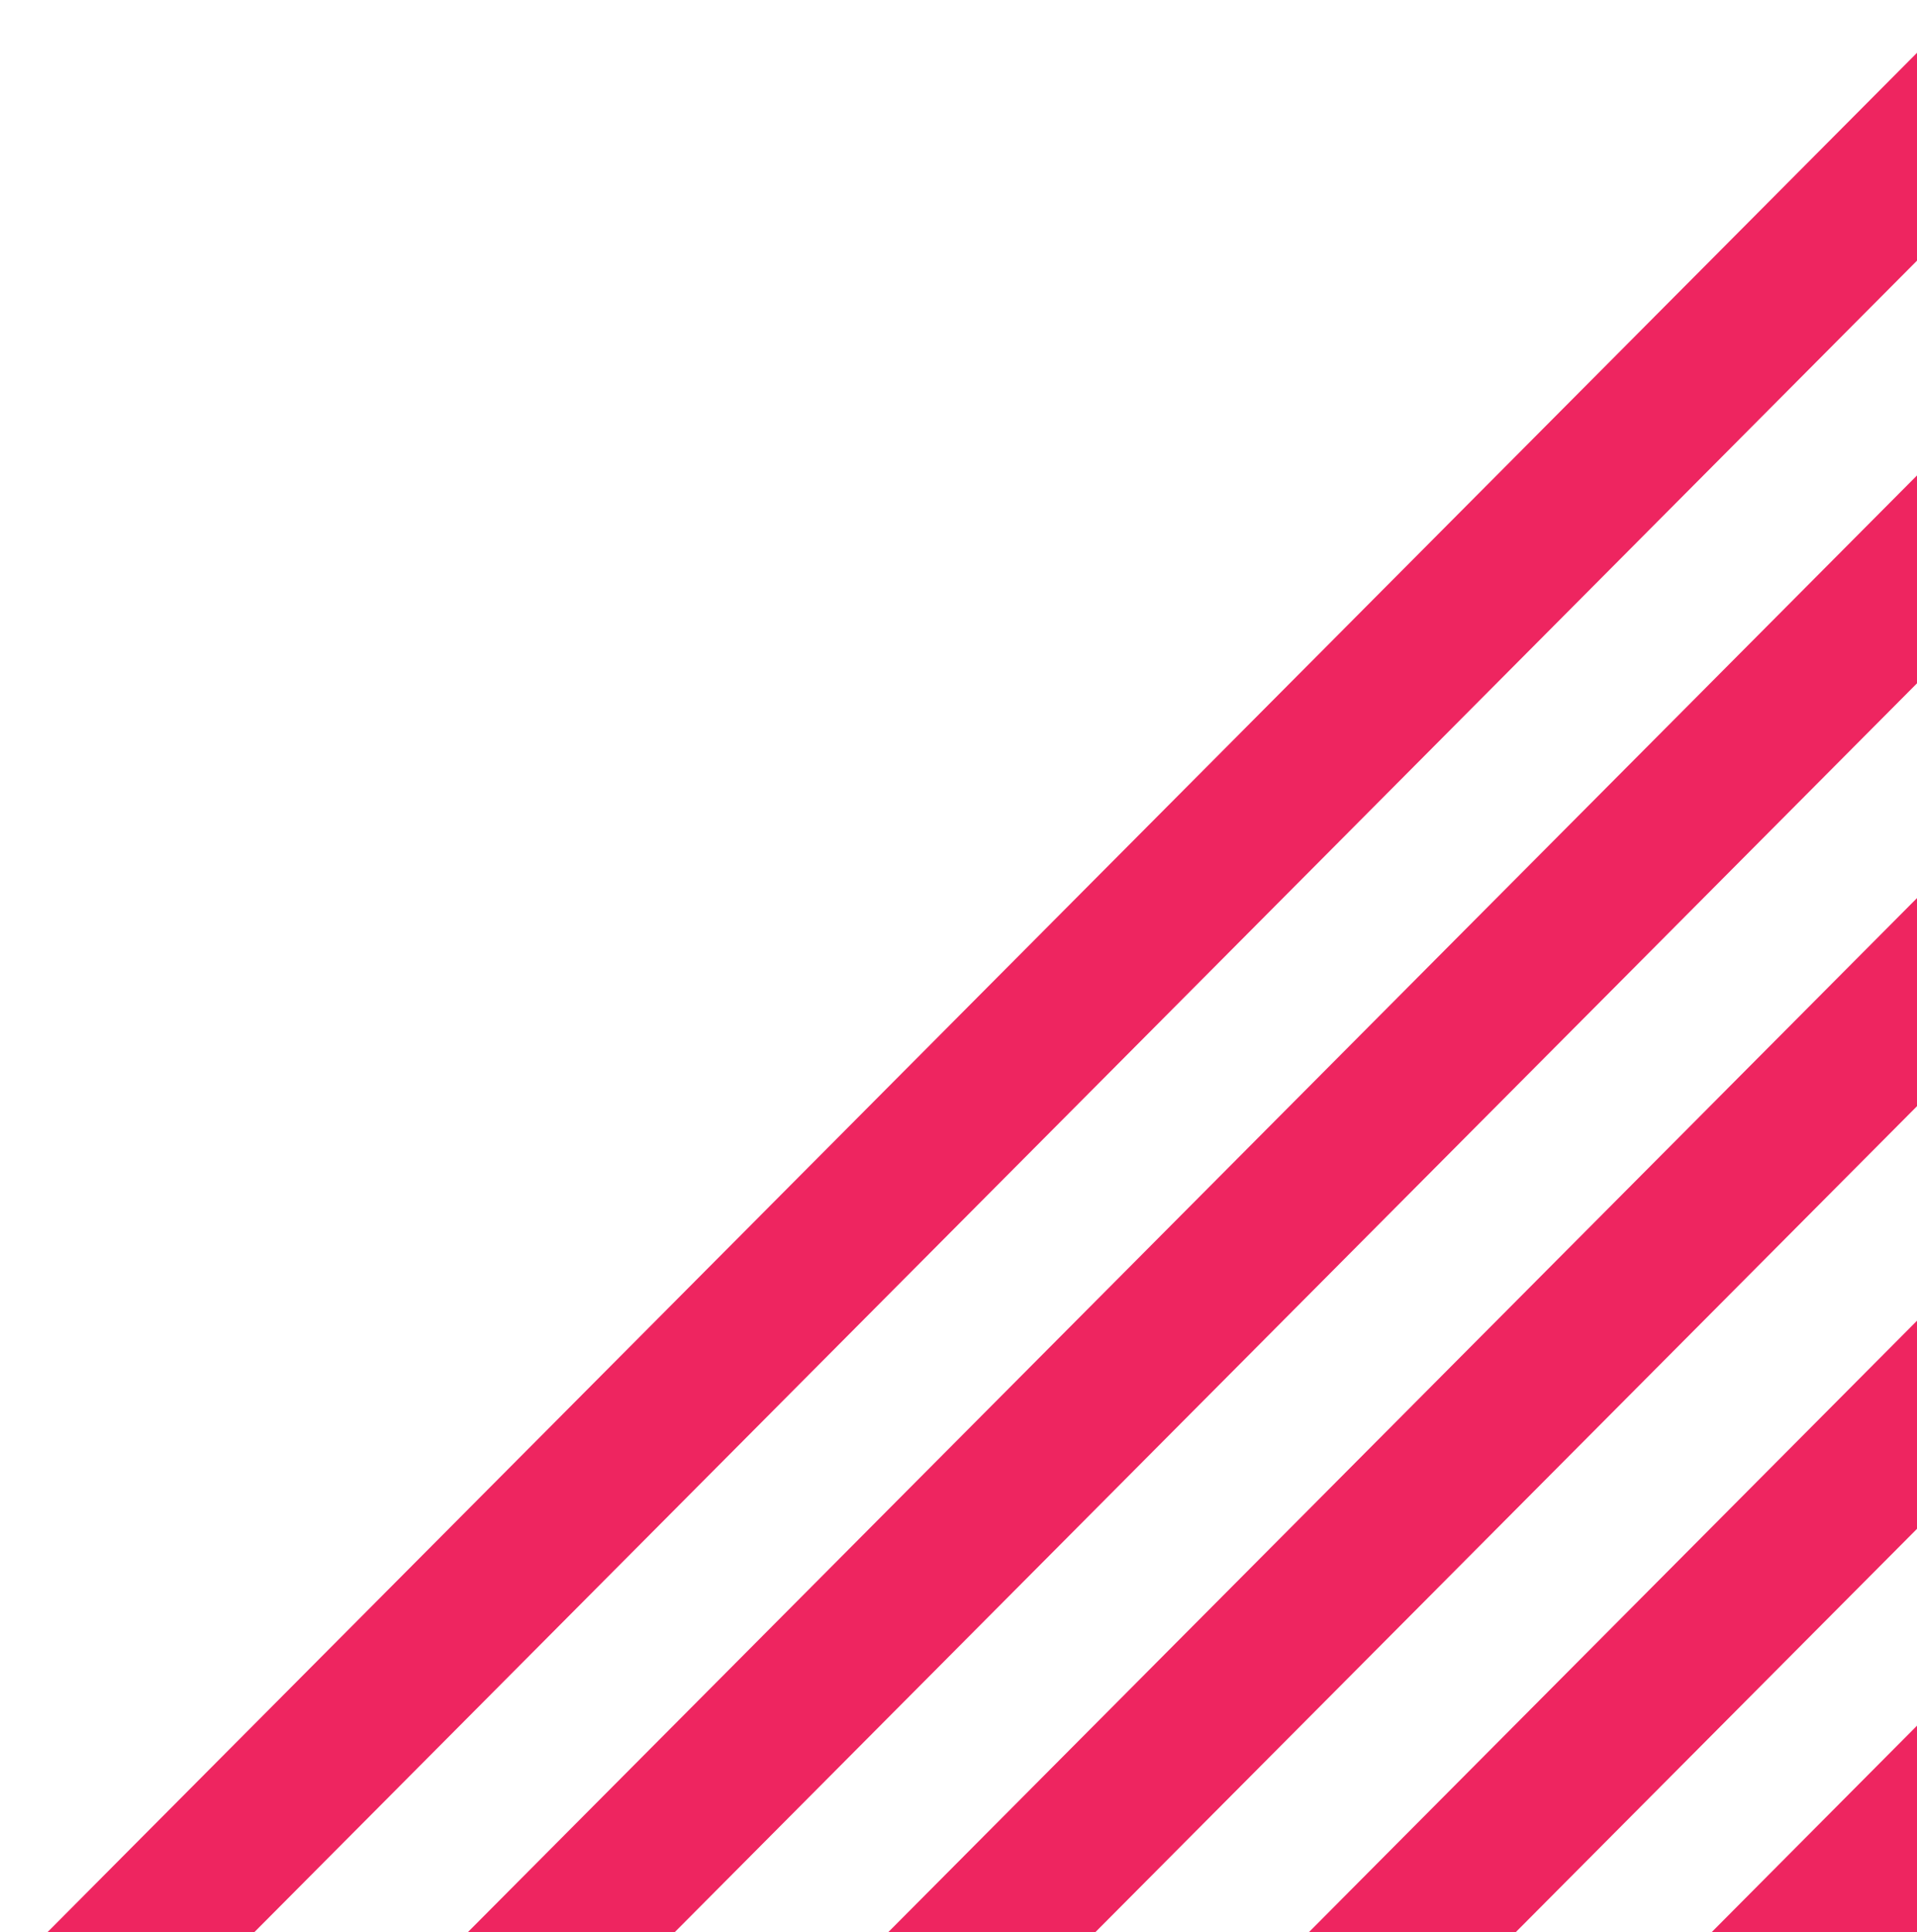 <svg width="124" height="125" viewBox="0 0 124 125" fill="none" xmlns="http://www.w3.org/2000/svg">
<g clip-path="url(#clip0_317_5742)">
<path d="M96.572 126.484L125.597 97.303V83.839L83.191 126.484H96.572Z" fill="#EE2560"/>
<path d="M109.877 139.305L138.901 110.123V96.659L96.495 139.305H109.877Z" fill="#EE2560"/>
<path d="M69.379 126.484L125.597 69.96V56.496L55.982 126.484H69.379Z" fill="#EE2560"/>
<path d="M42.171 126.484L125.597 42.601V29.153L28.789 126.484H42.171Z" fill="#EE2560"/>
<path d="M14.978 126.484L125.597 15.258V1.81L1.597 126.484H14.978Z" fill="#EE2560"/>
</g>
<defs>
<clipPath id="clip0_317_5742">
<rect width="124" height="125" fill="white" transform="matrix(-1 0 0 -1 124 125)"/>
</clipPath>
</defs>
</svg>
